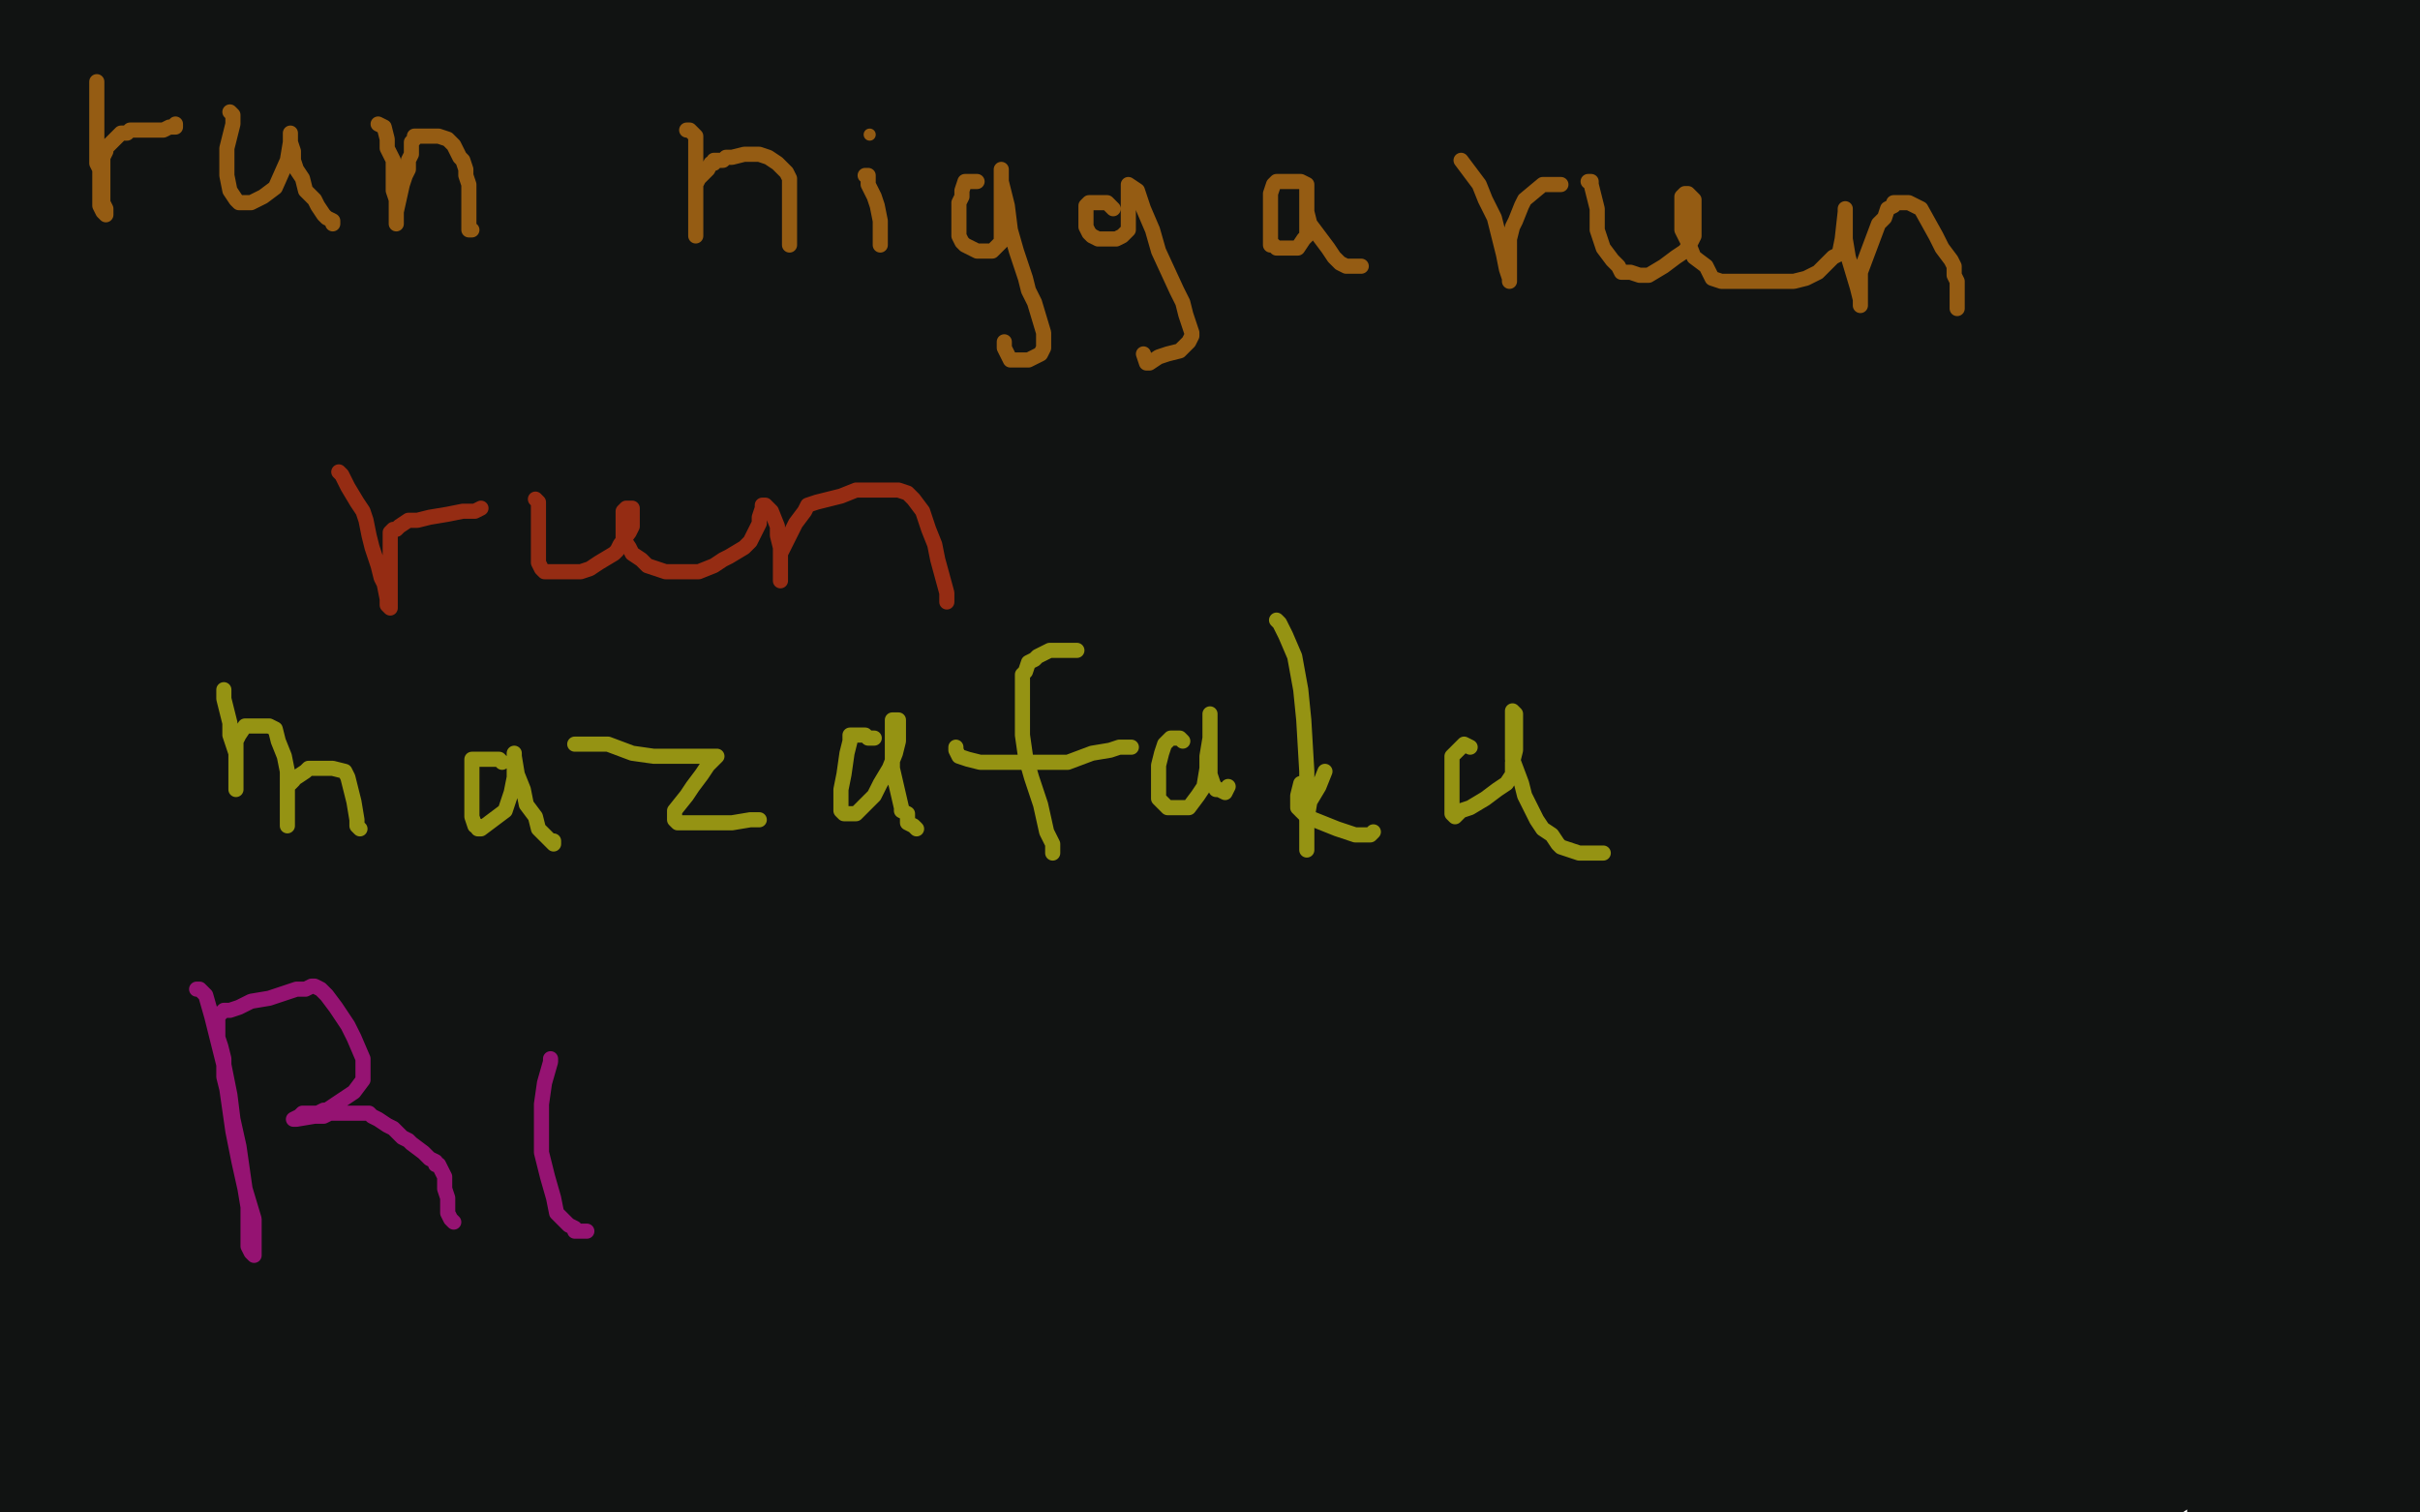 <?xml version="1.0" standalone="no"?>
<!DOCTYPE svg PUBLIC "-//W3C//DTD SVG 1.1//EN"
"http://www.w3.org/Graphics/SVG/1.1/DTD/svg11.dtd">

<svg width="800" height="500" version="1.1" xmlns="http://www.w3.org/2000/svg" xmlns:xlink="http://www.w3.org/1999/xlink" style="stroke-antialiasing: false"><desc>This SVG has been created on https://colorillo.com/</desc><rect x='0' y='0' width='800' height='500' style='fill: rgb(255,255,255); stroke-width:0' /><polyline points="145,144 143,142 143,142 128,139 128,139 96,130 96,130 64,124 64,124 30,119 30,119 4,116 4,116 18,112 68,106 116,98 163,92 197,86 218,83 220,83 219,83 208,83 153,83 104,83 62,88 33,93 18,94 14,94 16,94 27,92 50,89 82,84 107,81 125,78 127,78 128,77 125,77 112,77 88,77 53,77 1,78 52,79 116,69 171,63 196,62 174,61 142,61 98,61 14,71 1,74 17,74 61,72 116,64 180,56 236,46 261,44 247,44 214,44 104,44 44,44 13,48 79,43 153,35 226,33 283,33 299,33 297,33 278,33 232,33 159,33 81,33 6,43 38,50 98,42 154,36 185,33 188,33 186,32 172,32 142,32 16,45 73,45 123,41 153,42 155,41 138,39 108,38 75,38 37,38 10,38 50,32 102,24 142,19 185,12 181,10 158,7 127,2 83,1 23,1 97,12 162,12 211,12 226,12 218,12 194,12 159,12 107,12 45,12 50,17 92,9 118,6 122,5 115,4 90,4 55,4 14,4 17,18 31,18 36,16 34,15 29,14 20,14 10,14 4,14 0,15 2,20 2,15 2,13 2,15 2,22 2,28 5,37 9,43 13,45 15,45 18,45 19,41 19,33 19,25 15,16 10,4 4,59 15,105 28,151 39,184 43,200 44,205 45,205 45,199 45,179 34,146 26,114 13,81 4,58 1,49 1,57 1,125 1,163 1,195 1,217 1,227 1,228 1,218 1,192 1,157 1,121 1,94 1,82 1,81 0,116 0,170 0,221 0,268 2,241 2,192 2,143 2,111 2,99 5,119 12,166 18,216 25,259 29,295 36,339 36,342 36,322 36,281 36,222 36,165 30,113 25,92 25,89 25,125 25,333 25,358 25,369 25,370 25,361 25,333 19,291 14,252 6,212 0,185 0,335 10,410 18,468 23,499 35,383 35,329 35,277 35,239 32,224 31,222 31,234 32,268 40,321 48,374 57,414 70,472 69,462 66,445 63,422 59,399 54,372 50,360 47,355 45,385 45,436 45,453 45,467 45,477 45,480 45,477 45,462 45,437 40,411 30,383 27,386 24,403 23,420 23,435 23,444 23,452 22,459 21,459 19,453 16,441 10,421 9,420 7,426 7,444 7,469 7,483 7,495 4,488 3,456 3,464 3,478 3,491 6,496 6,485 6,477 6,475 28,490 50,496 83,499 99,497 179,484 261,476 299,467 301,463 286,460 259,460 223,460 169,461 121,469 91,477 79,482 78,483 81,483 104,481 154,473 213,463 273,455 314,446 326,443 318,442 292,442 251,442 188,450 122,458 63,468 29,475 15,478 41,480 95,478 167,467 252,456 389,438 386,438 367,438 324,438 256,438 183,440 106,448 51,456 6,464 8,465 60,463 137,452 224,439 309,428 380,424 401,419 402,419 393,419 363,419 306,419 76,452 53,458 57,458 77,455 121,444 180,429 240,421 291,414 311,411 296,411 258,411 209,411 159,416 106,422 78,427 60,429 54,430 56,430 73,424 105,415 161,407 219,399 269,395 292,391 297,390 295,390 284,391 259,394 221,394 171,399 95,413 103,412 125,403 158,395 209,379 257,371 291,366 306,364 300,363 278,363 240,363 199,363 144,368 89,376 44,384 12,391 1,394 11,394 34,392 84,384 147,376 324,352 334,350 335,350 331,350 313,350 279,353 238,355 180,363 119,373 66,381 24,386 18,382 54,379 107,371 159,367 211,367 241,367 252,367 226,368 195,371 154,371 115,376 73,379 42,384 26,387 25,387 26,387 42,387 76,381 119,370 177,362 227,354 273,348 269,348 250,348 218,348 180,348 137,359 95,374 64,388 44,396 38,400 37,401 38,401 46,401 60,395 76,391 98,385 119,381 132,380 135,379 134,379 126,379 110,383 86,389 59,397 31,407 6,416 12,426 34,423 71,408 115,387 158,364 191,338 202,322 203,308 197,298 189,290 180,284 169,283 153,291 148,309 143,338 140,418 140,423 140,425 142,415 143,389 143,351 143,299 129,207 125,178 121,168 120,191 120,245 120,305 120,359 120,419 120,462 120,474 120,472 120,442 120,382 115,322 105,256 95,184 86,118 79,83 76,72 75,71 73,74 73,106 73,165 81,226 91,290 99,353 107,404 115,436 116,425 116,395 102,238 86,184 70,155 61,143 60,157 60,203 68,266 78,330 94,390 110,433 117,454 117,441 117,401 112,340 104,277 94,211 75,151 62,105 59,95 58,94 58,103 58,137 63,192 71,248 85,304 99,353 109,381 112,393 112,390 108,364 96,319 50,177 43,164 41,163 41,213 49,279 57,340 65,393 69,419 73,433 73,434 73,424 73,396 69,346 61,291 53,233 45,180 40,146 37,137 36,136 36,146 40,189 56,245 73,300 88,346 105,373 114,385 121,384 125,362 129,321 129,267 129,202 129,142 123,85 117,50 116,44 116,76 124,142 132,208 142,274 153,335 160,380 162,394 163,396 163,378 163,337 157,279 142,218 121,153 98,95 79,53 72,42 70,40 70,55 73,102 89,159 155,314 171,333 178,341 179,338 179,316 177,283 163,234 149,183 134,131 115,89 100,63 94,57 94,56 94,65 94,97 153,310 163,331 169,342 170,343 170,342 170,322 164,277 138,170 104,58 103,56 103,64 113,94 131,148 154,206 178,258 199,298 211,319 218,330 219,332 209,265 193,208 175,159 155,109 139,72 128,49 127,48 131,68 150,128 177,193 205,257 246,351 256,372 259,376 260,377 258,366 249,335 235,284 210,223 180,160 155,99 132,54 120,35 117,31 118,40 132,88 153,153 181,213 206,274 225,318 240,345 245,356 247,357 247,339 241,302 229,243 217,187 197,81 194,52 191,42 191,41 191,40 191,43 198,84 226,147 253,211 280,271 307,329 325,361 335,379 336,381 337,381 337,379 329,353 313,302 286,244 249,179 206,112 133,16 119,1 117,0 117,5 125,34 150,89 181,148 215,204 244,245 268,280 284,298 289,303 289,300 280,282 216,153 188,107 160,69 145,51 141,47" style="fill: none; stroke: #111312; stroke-width: 30; stroke-linejoin: round; stroke-linecap: round; stroke-antialiasing: false; stroke-antialias: 0; opacity: 1.0"/>
<polyline points="141,47 141,58 151,88 168,127 193,170 220,208 241,231 251,242 256,244 257,240 254,223 241,195 223,163 200,126 182,89 167,62 160,51 158,46 159,48 173,71 201,114 232,153 257,181 274,198 280,202 281,202 281,198 270,181 251,154 228,121 206,91 193,72 189,64 203,61 291,71 312,74 318,74 318,75 316,77 304,80 284,83 266,85 252,87 245,89 245,90 249,90 278,85 331,77 392,69 455,61 505,53 529,49 532,49 533,48 518,45 254,35 200,44 172,49 162,52 161,53 161,54 170,56 196,59 237,59 297,59 353,59 408,57 439,53 446,51 441,51 419,49 381,49 321,49 257,49 208,49 174,54 160,56 159,57 161,57 182,57 236,57 298,57 371,57 436,57 476,57 490,57 491,57 488,57 466,53 421,47 351,47 145,47 138,47 156,47 199,47 264,47 337,47 415,47 485,47 531,47 540,44 525,42 483,36 412,32 331,32 245,32 167,32 104,34 70,39 59,41 63,42 97,43 167,43 248,43 460,39 475,36 476,36 476,35 470,34 445,30 406,26 349,26 298,26 252,26 217,26 192,26 180,27 179,27 184,27 204,27 385,27 415,27 425,27 415,27 395,27 360,27 306,27 257,27 219,27 186,27 172,27 166,27 170,27 185,24 210,23 237,23 267,23 289,23 300,21 301,21 302,20 300,20 290,18 279,18 270,18 260,18 251,18 241,16 233,15 229,15 235,15 246,15 260,15 274,12 291,7 302,4 307,2 296,2 278,2 259,2 237,2 207,2 177,2 160,2 156,2 155,3 162,3 178,4 208,4 246,4 298,4 346,4 379,4 399,5 402,5 399,5 382,3 309,0 343,4 393,12 432,17 468,17 481,17 483,17 477,17 459,17 432,17 391,17 329,17 278,17 253,18 243,19 242,20 253,20 281,20 343,20 422,20 656,20 690,20 679,21 651,21 586,21 508,21 422,21 343,25 285,31 262,34 258,35 284,35 340,35 411,35 494,35 638,28 689,21 709,19 711,19 708,19 693,19 526,19 447,19 385,19 347,19 336,21 335,21 336,21 359,21 405,21 478,21 689,21 692,21 689,21 666,21 609,21 533,21 452,21 368,23 298,25 245,31 230,33 228,33 231,33 256,33 302,33 361,33 429,33 491,33 545,33 579,27 597,25 599,24 591,23 535,22 479,22 424,22 385,27 373,29 370,29 378,29 393,26 419,23 458,18 510,12 557,8 595,8 617,8 621,8 615,8 602,8 578,8 537,9 358,9 325,9 312,10 309,10 319,10 342,7 586,5 643,5 683,5 695,3 696,3 686,3 668,1 616,1 546,1 465,1 382,1 317,1 281,1 271,1 270,1 277,1 303,1 349,1 414,1 489,1 568,1 635,1 689,1 714,1 725,1 727,1 726,1 721,1 674,10 631,17 586,26 561,34 551,38 551,39 550,40 555,40 577,40 740,19 772,24 719,37 678,50 650,59 632,64 632,61 639,53 650,41 667,26 680,15 690,7 696,3 697,3 697,9 697,23 699,42 702,60 704,73 708,88 710,88 714,78 718,59 728,28 735,6 761,3 765,21 770,42 772,63 775,76 776,83 776,85 776,83 776,69 776,47 776,23 776,1 776,4 773,25 767,50 759,74 754,93 751,101 750,102 747,98 740,80 734,59 727,34 721,15 717,4 715,0 715,9 716,35 723,75 730,117 734,151 738,170 739,176 739,169 739,149 739,116 739,81 739,48 739,15 741,0 743,27 751,69 757,119 762,153 766,182 768,195 768,200 768,195 768,173 768,143 768,105 768,67 768,29 769,0 788,158 795,195 798,223 799,3 799,88 797,67 791,31 791,19 790,16 790,15 790,27 790,65 790,116 788,165 788,201 788,231 788,242 788,244 786,231 770,115 764,73 759,39 752,8 751,10 751,33 751,87 751,146 751,203 751,249 751,294 751,295 751,287 749,263 749,225 749,176 749,130 749,100 747,85 747,82 747,104 754,149 762,212 772,276 778,331 786,373 791,393 793,398 793,383 790,354 784,310 778,265 772,231 769,213 768,210 768,215 768,243 791,410 799,457 793,382 783,326 777,268 767,205 766,202 766,208 773,283 788,392 794,428 798,243 791,203 789,191 789,189 789,200 796,192 790,179 788,180 788,191 783,216 778,261 770,303 765,335 760,357 759,365 758,358 748,296 741,246 735,202 730,165 727,147 726,144 726,160 726,198 726,260 726,398 726,444 728,464 731,437 731,334 731,277 731,188 731,175 730,172 730,192 758,426 764,471 768,492 772,477 772,439 772,358 772,330 770,319 770,325 770,345 776,374 785,407 789,433 793,455 794,456 794,447 794,434 794,414 794,421 797,442 798,465 797,465 797,466 797,476 797,484 797,490 797,491 797,489 797,479 795,467 793,452 792,442 791,440 791,461 795,485 798,449 797,445 796,445 796,446 795,457 795,471 778,491 777,485 777,483 782,484 785,490 786,497 788,496 784,482 778,463 768,440 762,431 762,441 762,457 762,472 762,485 762,492 762,495 760,486 759,473 752,455 747,433 743,425 740,424 739,436 738,450 738,470 738,487 738,496 738,498 738,499 739,499 747,470 757,438 760,428 762,425 757,429 749,433 716,450 710,453 709,454 709,455 713,457 719,458 723,460 725,460 721,460 713,461 703,466 691,469 675,474 664,477 661,478 662,480 674,481 689,483 704,483 716,483 722,483 719,483 711,481 698,480 679,477 654,477 627,477 610,477 601,477 600,477 612,477 634,477 664,477 697,477 721,477 731,477 733,477 730,477 720,477 705,477 685,477 655,477 623,477 594,480 582,482 579,484 582,485 595,487 613,487 638,487 665,487 687,487 700,487 702,487 699,487 687,487 597,487 555,490 637,498 654,496 675,493 695,490 708,488 714,487 712,487 700,487 677,487 637,487 585,487 547,487 525,487 516,487 515,487 518,488 578,490 611,490 649,490 679,490 698,490 707,490 708,490 704,491 694,491 676,491 648,491 553,491 540,491 537,491 536,488 540,486 547,484 552,484 553,484 543,484 525,484 500,480 464,480 421,480 388,480 372,480 365,480 375,480 399,480 440,480 489,480 535,480 567,480 581,480 582,480 573,480 553,480 526,480 488,480 434,480 377,480 327,487 303,492 291,494 290,494 308,494 336,494 382,494 439,494 496,494 536,494 551,494 552,494 540,494 516,494 481,494 429,494 370,494 310,494 255,499 300,496 246,494 194,494 145,494 124,494 113,494 112,494 117,494 131,492 154,488 188,485 232,483 275,483 302,483 313,483 314,483 305,483 265,483 241,483 219,483 199,484 180,488 169,491 168,491 180,491 209,489 259,481 320,473 486,449 507,447 512,445 502,445 484,445 462,445 430,445 391,448 354,453 337,460 332,463 340,463 359,457 391,449 447,441 502,433 561,425 604,425 619,425 622,426 613,429 596,432 531,441 409,455 355,457 314,464 313,464 364,458 495,450 578,450 714,448 727,448 660,448 590,445 469,454 425,467 433,467 531,461 586,453 692,439 646,436 438,467 440,467 453,467 476,464 515,457 565,451 623,445 676,437 715,432 729,429 730,429 721,429 674,433 632,439 582,445 555,453 544,457 543,458 544,458 555,458 577,456 616,443 768,400 770,400 760,400 740,400 705,400 647,403 586,412 525,422 482,433 453,441 465,438 492,431 540,421 598,413 657,403 709,398 742,398 753,398 747,398 727,400 693,401 641,407 575,411 505,415 446,425 404,431 391,433 388,434 402,434 434,434 653,410 783,394 798,391 796,391 777,391 745,391 688,391 623,391 550,391 483,391 362,406 364,406 388,403 444,393 515,385 595,374 676,370 745,363 788,361 781,361 765,361 732,361 692,361 624,361 551,363 477,373 418,381 387,388 372,393 370,393 374,392 397,388 450,380 516,369 590,359 662,350 720,340 760,335 769,334 770,334 766,333 748,333 723,333 688,333 633,336 572,347 511,355 455,365 410,374 388,380 380,382 379,383 381,382 435,367 486,351 553,341 619,333 674,325 703,320 711,319 713,318 707,318 683,320 645,320 584,326 510,336 345,360 279,373 225,386 203,394 197,397 202,397 240,393 304,383 389,372 493,356 700,329 703,329 667,329 633,332 581,338 520,348 455,365 398,383 347,397 319,405 310,408 308,408 309,407 323,400 452,359 552,346 563,344 548,344 523,348 486,353 431,361 370,369 308,381 252,395 200,408 202,408 223,401 264,384 322,360 382,341 436,325 466,317 474,314 475,313 456,313 439,315 421,323 405,332 386,344 368,354 361,358 356,361 355,361 355,359 355,334 355,316 353,296 344,271 334,259 333,259 333,271 333,299 336,327 340,348 345,365 347,372 348,373 348,363 342,344 329,315 304,272 279,232 250,196 231,176 227,172 226,171 227,183 257,261 273,297 287,331 297,347 301,353 299,347 294,331 287,312 273,280 253,240 257,258 273,295 319,370 324,377 325,379 323,372 308,349 288,312 264,277 245,247 232,230 228,224 227,224 227,226 232,242 239,264 248,282 255,297 262,306 265,310 266,310 265,303 259,291 250,272 239,256 229,244 224,237 224,236 224,239 240,287 252,318 265,349 276,372 284,382 288,386 288,385 288,371 288,347 282,302 270,248 250,191 229,134 207,96 197,78 194,73 194,89 209,140 226,197 276,318 299,363 316,390 323,400 325,402 325,395 319,373 309,338 293,294 273,237 246,181 218,133 203,104 196,91 195,90 195,91 205,117 225,172 254,225 281,268 306,309 327,334 334,341 334,330 283,170 260,112 229,54 209,19 197,0 200,20 219,79 246,145 276,209 335,316 350,340 357,350 359,351 358,343 349,319 336,276 311,221 287,165 258,112 226,45 232,67 254,119 283,175 314,231 339,271 361,304 368,313 370,314 370,312 362,291 346,255 319,199 291,149 265,101 247,71 240,58 240,57 241,64 257,104 284,162 316,226 351,280 376,320 391,344 397,353 398,354 390,322 371,277 349,222 322,164 291,108 267,61 250,34 244,21 243,19 243,26 253,58 278,121 305,181 330,236 357,292 392,346 398,352 399,353 399,347 394,320 381,279 359,224 334,166 295,78 287,48 282,29 286,37 304,81 329,142 366,206 402,267 432,318 453,346 462,358 465,361 462,352 453,330 434,288 404,227 371,171 346,116 325,71 309,34 301,15 299,10 304,35 325,97 353,163 380,226 419,291 447,341 463,363 470,373 472,375 472,372 464,350 447,311 420,255 389,199 346,137 314,88 295,59 286,48 286,49 306,118 334,189 369,266 412,336 450,392 481,428 495,446 497,448 497,447 497,437 486,411 472,375 448,325 414,263 386,213 363,175 349,151 346,143 351,168 367,222 390,277 411,322 434,362 453,389 463,399 464,400 465,400 467,390 438,194 419,132 403,75 388,36 383,25 383,24 383,34 392,77 510,346 511,347 502,317 479,274 385,106 343,37 344,46 356,82 379,139 486,318 417,143 363,52 352,33 349,29 352,44 370,96 395,154 420,211 448,262 475,303 512,348 516,351 516,339 507,317 493,280 471,233 444,175 419,117 381,46 385,59 404,104 432,170 471,234 508,291 540,332 567,363 566,358 559,339 542,297 519,239 486,178 451,109" style="fill: none; stroke: #111312; stroke-width: 30; stroke-linejoin: round; stroke-linecap: round; stroke-antialiasing: false; stroke-antialias: 0; opacity: 1.0"/>
<polyline points="420,55 401,26 395,16 395,15 399,28 418,73 443,136 475,199 506,253 528,290 542,312 549,321 550,323 546,320 538,300 501,204 476,143 454,91 436,56 429,39 426,33 426,36 438,68 463,128 495,192 528,248 558,294 577,322 586,333 587,335 586,326 581,308 572,276 555,235 533,185 509,132 488,90 473,63 469,56 468,55 468,57 470,84 486,140 511,198 538,256 569,307 592,340 607,360 614,366 615,367 615,357 606,333 589,294 563,241 531,183 497,119 475,66 461,35 453,17 452,16 453,16 465,45 492,108 527,174 563,236 601,293 627,328 644,350 641,325 624,286 599,230 568,172 541,114 522,69 508,41 500,20 500,30 510,66 527,125 551,178 568,219 588,252 600,273 605,280 606,281 606,270 597,244 586,208 568,154 548,102 526,52 513,23 506,9 506,15 513,48 538,111 563,166 588,212 613,247 631,272 637,280 639,282 639,279 635,262 623,226 605,182 564,87 551,59 548,51 548,60 550,87 566,141 577,179 591,210 600,230 605,242 606,244 605,236 598,216 584,183 562,135 540,86 515,40 497,8 492,7 503,41 520,80 543,120 560,152 570,168 574,174 575,174 537,64 520,30 511,14 506,7 506,11 507,33 517,66 528,102 529,103 527,92 517,70 505,51 499,41 496,39 496,45 511,90 512,92 512,93 512,85 513,73 511,53 510,52 510,54 510,67 510,81 510,96 513,109 515,116 516,119 516,120 517,120 520,116 529,96 532,91 537,90 538,89 540,88 544,89 550,105 575,161 579,168 580,171 581,171 582,166 582,148 582,129 582,101 580,74 575,47 574,37 574,63 580,97 589,135 597,162 607,187 615,205 619,213 621,215 617,203 612,189 607,167 598,138 588,102 579,72 574,56 572,51 573,60 581,86 596,124 612,156 625,182 633,196 637,202 639,200 639,188 636,171 629,148 620,116 610,88 602,71 599,66 599,76 599,102 604,136 614,167 624,187 630,198 633,202 634,204 634,198 634,184 634,169 634,151 634,129 629,100 626,80 624,67 624,64 624,69 630,90 646,124 660,155 669,176 674,183 676,186 676,181 671,166 659,137 646,109 630,77 615,53 611,46 611,58 617,83 625,112 638,141 646,159 652,167 654,170 654,159 650,145 645,128 637,100 627,70 616,45 611,34 611,32 614,46 630,77 648,109 662,133 674,154 681,163 683,166 684,154 680,136 677,113 674,82 666,58 662,37 661,32 660,32 660,38 665,63 676,98 686,131 702,165 714,193 721,206 725,213 725,211 724,200 715,183 690,126 674,95 662,76 657,67 656,67 656,77 664,101 673,127 684,147 692,159 695,163 696,164 697,158 697,145 697,132 693,112 685,85 677,60 670,43 668,37 668,45 677,67 716,145 725,159 728,162 729,163 729,160 729,148 725,135 720,119 712,99 706,87 703,81 702,80 702,81 702,93 702,115 708,142 716,167 722,182 725,191 726,197 726,198 726,201 725,205 723,206 723,208 722,208 721,209 719,207 716,203 710,193 703,178 696,165 692,161 692,160 691,164 690,179 690,197 690,224 690,254 690,273 690,282 690,285 690,287 688,278 685,263 664,210 660,206 660,205 659,205 657,206 656,215 655,239 655,255 655,257 655,247 655,234 655,222 652,212 652,208 652,210 652,225 655,251 668,298 672,317 673,317 673,318 674,310 675,270 675,245 670,216 656,177 655,235 655,260 655,301 658,310 658,313 659,313 659,310 637,190 633,185 632,186 632,238 636,267 645,296 658,325 668,346 681,357 683,357 686,349 688,332 690,277 690,247 690,225 683,208 680,202 679,211 679,233 679,266 679,296 680,321 686,345 689,359 692,366 693,367 695,368 698,359 702,336 708,299 715,257 720,215 724,184 724,173 724,171 724,174 724,199 724,237 724,275 722,310 722,330 722,335 722,336 722,333 722,322 718,305 714,283 708,259 703,236 701,218 697,209 696,208 696,209 696,239 696,256 702,280 704,286 705,288 711,273" style="fill: none; stroke: #111312; stroke-width: 30; stroke-linejoin: round; stroke-linecap: round; stroke-antialiasing: false; stroke-antialias: 0; opacity: 1.0"/>
<polyline points="711,273 713,262" style="fill: none; stroke: #111312; stroke-width: 30; stroke-linejoin: round; stroke-linecap: round; stroke-antialiasing: false; stroke-antialias: 0; opacity: 1.0"/>
<polyline points="713,247 713,262 713,262 713,280 713,280 713,299 715,315 716,329 718,350" style="fill: none; stroke: #111312; stroke-width: 30; stroke-linejoin: round; stroke-linecap: round; stroke-antialiasing: false; stroke-antialias: 0; opacity: 1.0"/>
<polyline points="32,27 32,28 32,28 32,30 32,30 32,31 32,31 32,33 32,33 32,34 32,34 32,37 32,37 32,40 32,40 32,42 32,42 32,44 32,44 32,46 32,46 32,48 32,48 32,52 32,54 33,56 33,57 33,59 33,60 33,62 33,64 33,66 33,67 33,68 34,70 35,71 35,70 35,69 34,67 34,63 34,62 34,61 34,60 34,59 34,58 34,57 34,56 34,55 34,54 34,53 34,52 35,50 35,49 37,47 38,46 39,45 40,44 41,44 42,44 43,43 44,43 47,43 49,43 50,43 51,43 52,43 53,43 54,43 56,42 58,42 58,41" style="fill: none; stroke: #955c13; stroke-width: 5; stroke-linejoin: round; stroke-linecap: round; stroke-antialiasing: false; stroke-antialias: 0; opacity: 1.0"/>
<polyline points="76,37 77,38 77,38 77,41 77,41 76,45 76,45 75,49 75,49 75,53 75,53 75,56 75,56 75,58 75,58 76,63 76,63 78,66 78,66 79,67 79,67 80,67 83,67 87,65 91,62 95,53 96,47 96,46 96,44 96,47 97,50 97,53 98,56 100,59 101,63 104,66 105,68 107,71 108,72 110,73 110,74" style="fill: none; stroke: #955c13; stroke-width: 5; stroke-linejoin: round; stroke-linecap: round; stroke-antialiasing: false; stroke-antialias: 0; opacity: 1.0"/>
<polyline points="125,41 127,42 127,42 128,46 128,46 128,49 128,49 130,53 130,53 130,59 130,59 130,63 130,63 131,66 131,66 131,69 131,69 131,71 131,71 131,72 131,72 131,74 131,74 131,72 131,70 133,61 134,58 135,56 135,53 136,51 136,50 136,47 137,46 137,45 138,45 139,45 140,45 143,45 145,45 148,46 150,48 151,50 152,52 153,53 154,56 154,58 155,61 155,63 155,65 155,66 155,71 155,72 155,74 155,75 155,76 156,76" style="fill: none; stroke: #955c13; stroke-width: 5; stroke-linejoin: round; stroke-linecap: round; stroke-antialiasing: false; stroke-antialias: 0; opacity: 1.0"/>
<polyline points="227,43 228,43 228,43 229,44 229,44 230,45 230,45 230,48 230,48 230,51 230,51 230,57 230,57 230,62 230,62 230,66 230,66 230,69 230,69 230,71 230,71 230,73 230,75 230,76 230,77 230,78 230,75 230,72 230,70 230,68 230,66 230,65 230,61 231,59 234,56 235,54 236,54 236,53 238,53 239,53 240,52 242,52 246,51 248,51 249,51 251,51 254,52 257,54 258,55 259,56 260,57 261,59 261,62 261,65 261,68 261,71 261,74 261,76 261,80 261,81" style="fill: none; stroke: #955c13; stroke-width: 5; stroke-linejoin: round; stroke-linecap: round; stroke-antialiasing: false; stroke-antialias: 0; opacity: 1.0"/>
<polyline points="286,58 287,58 287,58 287,61 287,61 289,65 289,65 290,68 290,68 291,73 291,73 291,76 291,76 291,77 291,77 291,79 291,79 291,81 291,81" style="fill: none; stroke: #955c13; stroke-width: 5; stroke-linejoin: round; stroke-linecap: round; stroke-antialiasing: false; stroke-antialias: 0; opacity: 1.0"/>
<circle cx="287.5" cy="44.5" r="2" style="fill: #955c13; stroke-antialiasing: false; stroke-antialias: 0; opacity: 1.0"/>
<polyline points="323,60 322,60 322,60 321,60 321,60 320,60 319,60 318,63 318,65 317,67 317,68 317,72 317,74 317,77 317,78 318,80 319,81 323,83 324,83 325,83 326,83 328,83 329,82 331,80 331,75 331,73 331,70 331,67 331,60 331,59 331,57 331,56 331,60 333,68 334,76 336,83 339,92 340,96 342,100 345,110 345,111 345,112 345,114 345,115 344,117 342,118 340,119 338,119 337,119 336,119 335,119 334,119 332,115 332,113" style="fill: none; stroke: #955c13; stroke-width: 5; stroke-linejoin: round; stroke-linecap: round; stroke-antialiasing: false; stroke-antialias: 0; opacity: 1.0"/>
<polyline points="368,69 367,68 367,68 366,67 366,67 364,67 364,67 363,67 363,67 362,67 362,67 361,67 361,67 360,67 360,67 359,68 359,68 359,70 359,70 359,72 359,75 360,77 361,78 363,79 365,79 366,79 369,79 371,78 373,76 373,74 373,71 373,68 373,66 373,63 373,62 373,61 376,63 378,69 381,76 383,83 389,96 391,100 392,104 393,107 394,110 394,111 393,113 392,114 390,116 386,117 383,118 380,120 379,120 378,117" style="fill: none; stroke: #955c13; stroke-width: 5; stroke-linejoin: round; stroke-linecap: round; stroke-antialiasing: false; stroke-antialias: 0; opacity: 1.0"/>
<polyline points="432,61 430,60 430,60 428,60 428,60 426,60 426,60 424,60 424,60 423,60 423,60 422,60 422,60 421,61 421,61 420,64 420,64 420,68 420,68 420,73 420,73 420,77 420,79 420,81 421,81 422,82 423,82 425,82 426,82 429,82 431,79 432,78 432,75 432,62 432,61 432,63 432,66 432,70 433,74 439,82 441,85 443,87 445,88 446,88 448,88 450,88" style="fill: none; stroke: #955c13; stroke-width: 5; stroke-linejoin: round; stroke-linecap: round; stroke-antialiasing: false; stroke-antialias: 0; opacity: 1.0"/>
<polyline points="483,53 489,61 489,61 491,66 491,66 494,72 494,72 497,84 497,84 498,89 498,89 499,92 499,92 499,93 499,93 499,92 499,86 499,82 499,79 500,75 501,73 503,68 504,66 510,61 516,61" style="fill: none; stroke: #955c13; stroke-width: 5; stroke-linejoin: round; stroke-linecap: round; stroke-antialiasing: false; stroke-antialias: 0; opacity: 1.0"/>
<polyline points="525,60 526,60 526,60 526,61 526,61 527,65 527,65 528,69 528,69 528,76 528,76 529,79 529,79 530,82 530,82 533,86 533,86 535,88 535,88 536,90 536,90 539,90 539,90 542,91 542,91 545,91 550,88 554,85 557,83 559,80 560,78 560,76 560,72 560,68 560,66 558,64 557,64 556,65 556,68 556,71 556,74 556,76 558,80 560,85 564,88 566,92 569,93 577,93 582,93 587,93 593,93 597,92 601,90 603,88 606,85 608,84 609,79 610,70 610,69 610,70 610,73 610,76 610,79 611,85 614,95 615,99 615,100 615,101 615,100 615,96 615,90 621,74 623,72 624,69 626,68 626,67 627,67 629,67 630,67 631,67 633,68 635,69 640,78 642,82 645,86 646,88 646,91 647,93 647,96 647,99 647,100 647,102" style="fill: none; stroke: #955c13; stroke-width: 5; stroke-linejoin: round; stroke-linecap: round; stroke-antialiasing: false; stroke-antialias: 0; opacity: 1.0"/>
<polyline points="112,156 113,157 113,157 115,161 115,161 118,166 118,166 120,169 120,169 121,172 121,172 122,177 122,177 123,181 123,181 125,187 125,187 126,191 126,191 127,193 127,193 128,198 128,198 128,200 129,201 129,200 129,196 129,192 129,187 129,178 129,177 129,176 130,175 131,175 132,174 135,172 138,172 142,171 148,170 153,169 157,169 159,168" style="fill: none; stroke: #952c13; stroke-width: 5; stroke-linejoin: round; stroke-linecap: round; stroke-antialiasing: false; stroke-antialias: 0; opacity: 1.0"/>
<polyline points="177,165 178,166 178,166 178,170 178,170 178,174 178,174 178,178 178,178 178,181 178,181 178,184 178,184 178,186 178,186 179,188 179,188 180,189 180,189 183,189 183,189 185,189 189,189 192,189 195,188 198,186 203,183 204,182 205,180 208,176 209,174 209,172 209,168 208,168 207,168 206,169 206,171 206,175 206,178 208,181 209,183 212,185 214,187 217,188 220,189 224,189 228,189 231,189 236,187 239,185 241,184 246,181 248,179 249,177 251,173 251,171 252,168 252,167 253,167 255,169 257,174 257,177 258,181 258,190 258,192 258,191 258,187 258,183 263,173 266,169 267,167 270,166 274,165 278,164 283,162 287,162 290,162 294,162 297,162 300,163 302,165 305,169 307,175 309,180 310,185 313,196 313,198 313,199" style="fill: none; stroke: #952c13; stroke-width: 5; stroke-linejoin: round; stroke-linecap: round; stroke-antialiasing: false; stroke-antialias: 0; opacity: 1.0"/>
<polyline points="74,228 74,231 74,231 76,239 76,239 76,243 76,243 78,249 78,249 78,253 78,253 78,257 78,257 78,259 78,259 78,260 78,260 78,261 78,260 78,256 78,251 78,247 78,245 79,243 81,240 82,240 83,240 84,240 86,240 87,240 89,240 91,241 92,245 94,250 95,255 95,259 95,265 95,273 95,269 95,264 95,261 95,260 97,258 97,257 98,257 101,255 102,254 104,254 105,254 107,254 109,254 110,254 114,255 115,257 116,261 117,265 118,271 118,272 118,273 119,274" style="fill: none; stroke: #959313; stroke-width: 5; stroke-linejoin: round; stroke-linecap: round; stroke-antialiasing: false; stroke-antialias: 0; opacity: 1.0"/>
<polyline points="166,252 165,251 165,251 163,251 163,251 162,251 162,251 161,251 161,251 159,251 159,251 158,251 158,251 156,251 156,251 156,253 156,253 156,256 156,259 156,262 156,265 156,268 156,270 157,273 158,273 158,274 159,274 167,268 168,265 169,262 170,257 170,255 170,252 170,251 170,250 170,249 170,250 171,256 173,261 174,266 177,270 178,274 180,276 181,277 182,278 183,279 183,278" style="fill: none; stroke: #959313; stroke-width: 5; stroke-linejoin: round; stroke-linecap: round; stroke-antialiasing: false; stroke-antialias: 0; opacity: 1.0"/>
<polyline points="190,246 191,246 191,246 195,246 195,246 201,246 201,246 209,249 209,249 216,250 216,250 224,250 224,250 231,250 231,250 235,250 235,250 237,250 237,250 234,253 232,256 229,260 227,263 223,268 223,269 223,270 223,271 224,272 227,272 230,272 235,272 238,272 242,272 248,271 249,271 250,271 251,271" style="fill: none; stroke: #959313; stroke-width: 5; stroke-linejoin: round; stroke-linecap: round; stroke-antialiasing: false; stroke-antialias: 0; opacity: 1.0"/>
<polyline points="289,244 287,244 287,244 286,243 286,243 284,243 284,243 283,243 283,243 282,243 282,243 281,243 281,243 281,245 281,245 280,249 280,249 279,256 279,256 278,261 278,261 278,264 278,264 278,267 278,268 279,269 281,269 283,269 284,268 286,266 289,263 291,259 294,254 296,249 297,245 297,242 297,240 297,238 296,238 295,238 295,241 295,244 295,248 295,254 298,267 298,268 300,269 300,272 302,273 303,274" style="fill: none; stroke: #959313; stroke-width: 5; stroke-linejoin: round; stroke-linecap: round; stroke-antialiasing: false; stroke-antialias: 0; opacity: 1.0"/>
<polyline points="348,282 348,279 348,279 346,275 346,275 344,266 344,266 341,257 341,257 339,250 339,250 338,243 338,243 338,236 338,236 338,232 338,232 338,229 338,229 338,226 338,226 338,223 338,223 339,222 340,219 342,218 343,217 345,216 347,215 350,215 352,215 353,215 355,215 356,215" style="fill: none; stroke: #959313; stroke-width: 5; stroke-linejoin: round; stroke-linecap: round; stroke-antialiasing: false; stroke-antialias: 0; opacity: 1.0"/>
<polyline points="316,247 316,248 316,248 317,250 317,250 320,251 320,251 324,252 324,252 330,252 330,252 337,252 337,252 345,252 345,252 353,252 353,252 361,249 361,249 367,248 367,248 370,247 370,247 372,247 374,247" style="fill: none; stroke: #959313; stroke-width: 5; stroke-linejoin: round; stroke-linecap: round; stroke-antialiasing: false; stroke-antialias: 0; opacity: 1.0"/>
<polyline points="391,245 390,244 390,244 388,244 388,244 387,244 387,244 385,246 385,246 384,249 384,249 383,253 383,253 383,257 383,257 383,261 383,261 383,264 383,264 385,266 385,266 386,267 386,267 389,267 390,267 393,267 396,263 398,260 399,254 399,250 400,244 400,239 400,236 400,238 400,244 400,250 400,253 400,256 401,259 402,261 403,261 405,262 406,260" style="fill: none; stroke: #959313; stroke-width: 5; stroke-linejoin: round; stroke-linecap: round; stroke-antialiasing: false; stroke-antialias: 0; opacity: 1.0"/>
<polyline points="422,205 423,206 423,206 425,210 425,210 428,217 428,217 430,228 430,228 431,238 431,238 432,255 432,255 432,263 432,263 432,270 432,270 432,278 432,278 432,281 432,281 432,277 432,271 433,265 436,260 438,255" style="fill: none; stroke: #959313; stroke-width: 5; stroke-linejoin: round; stroke-linecap: round; stroke-antialiasing: false; stroke-antialias: 0; opacity: 1.0"/>
<polyline points="430,259 429,263 429,263 429,267 429,267 432,270 432,270 442,274 442,274 448,276 448,276 451,276 451,276 452,276 452,276 453,276 453,276 454,275" style="fill: none; stroke: #959313; stroke-width: 5; stroke-linejoin: round; stroke-linecap: round; stroke-antialiasing: false; stroke-antialias: 0; opacity: 1.0"/>
<polyline points="486,247 484,246 484,246 482,248 482,248 480,250 480,250 480,253 480,253 480,256 480,256 480,260 480,260 480,264 480,264 480,267 480,267 480,268 480,268 480,269 480,269 481,270 481,270 482,269 483,268 486,267 491,264 495,261 498,259 500,256 500,252 501,248 501,244 501,241 501,239 501,236 500,235 500,239 500,244 500,251 503,259 504,263 508,271 510,274 513,276 515,279 516,280 519,281 522,282 527,282 530,282" style="fill: none; stroke: #959313; stroke-width: 5; stroke-linejoin: round; stroke-linecap: round; stroke-antialiasing: false; stroke-antialias: 0; opacity: 1.0"/>
<polyline points="65,327 66,327 66,327 68,329 68,329 70,336 70,336 72,344 72,344 74,352 74,352 76,362 76,362 77,370 77,370 79,379 79,379 80,386 80,386 81,393 81,393 82,399 82,399 82,403 82,403 82,409 82,410 82,412 83,414 84,415 84,409 84,403 81,393 79,384 77,374 76,367 75,360 74,356 74,350 73,346 72,343 72,340 72,339 72,338 72,337 72,336 74,334 76,334 79,333 83,331 89,330 98,327 101,327 103,326 104,326 106,327 108,329 111,333 115,339 117,343 120,350 120,352 120,355 120,357 117,361 108,367 107,367 105,368 104,368 103,368 101,368 100,368 99,369 97,370 98,370 104,369 106,369 107,369 109,368 111,368 112,368 115,368 116,368 117,368 118,368 120,368 122,368 123,369 125,370 128,372 130,373 133,376 135,377 136,378 140,381 142,383 144,384 144,385 145,385 146,387 147,389 147,390 147,391 147,393 148,396 148,398 148,399 148,401 149,403 150,404" style="fill: none; stroke: #951372; stroke-width: 5; stroke-linejoin: round; stroke-linecap: round; stroke-antialiasing: false; stroke-antialias: 0; opacity: 1.0"/>
<polyline points="182,350 182,351 182,351 180,358 180,358 179,365 179,365 179,373 179,373 179,381 179,381 181,389 181,389 183,396 183,396 184,401 184,401 187,404 187,404 188,405 188,405 190,406 190,406 190,407 192,407 193,407 194,407" style="fill: none; stroke: #951372; stroke-width: 5; stroke-linejoin: round; stroke-linecap: round; stroke-antialiasing: false; stroke-antialias: 0; opacity: 1.0"/>
</svg>
